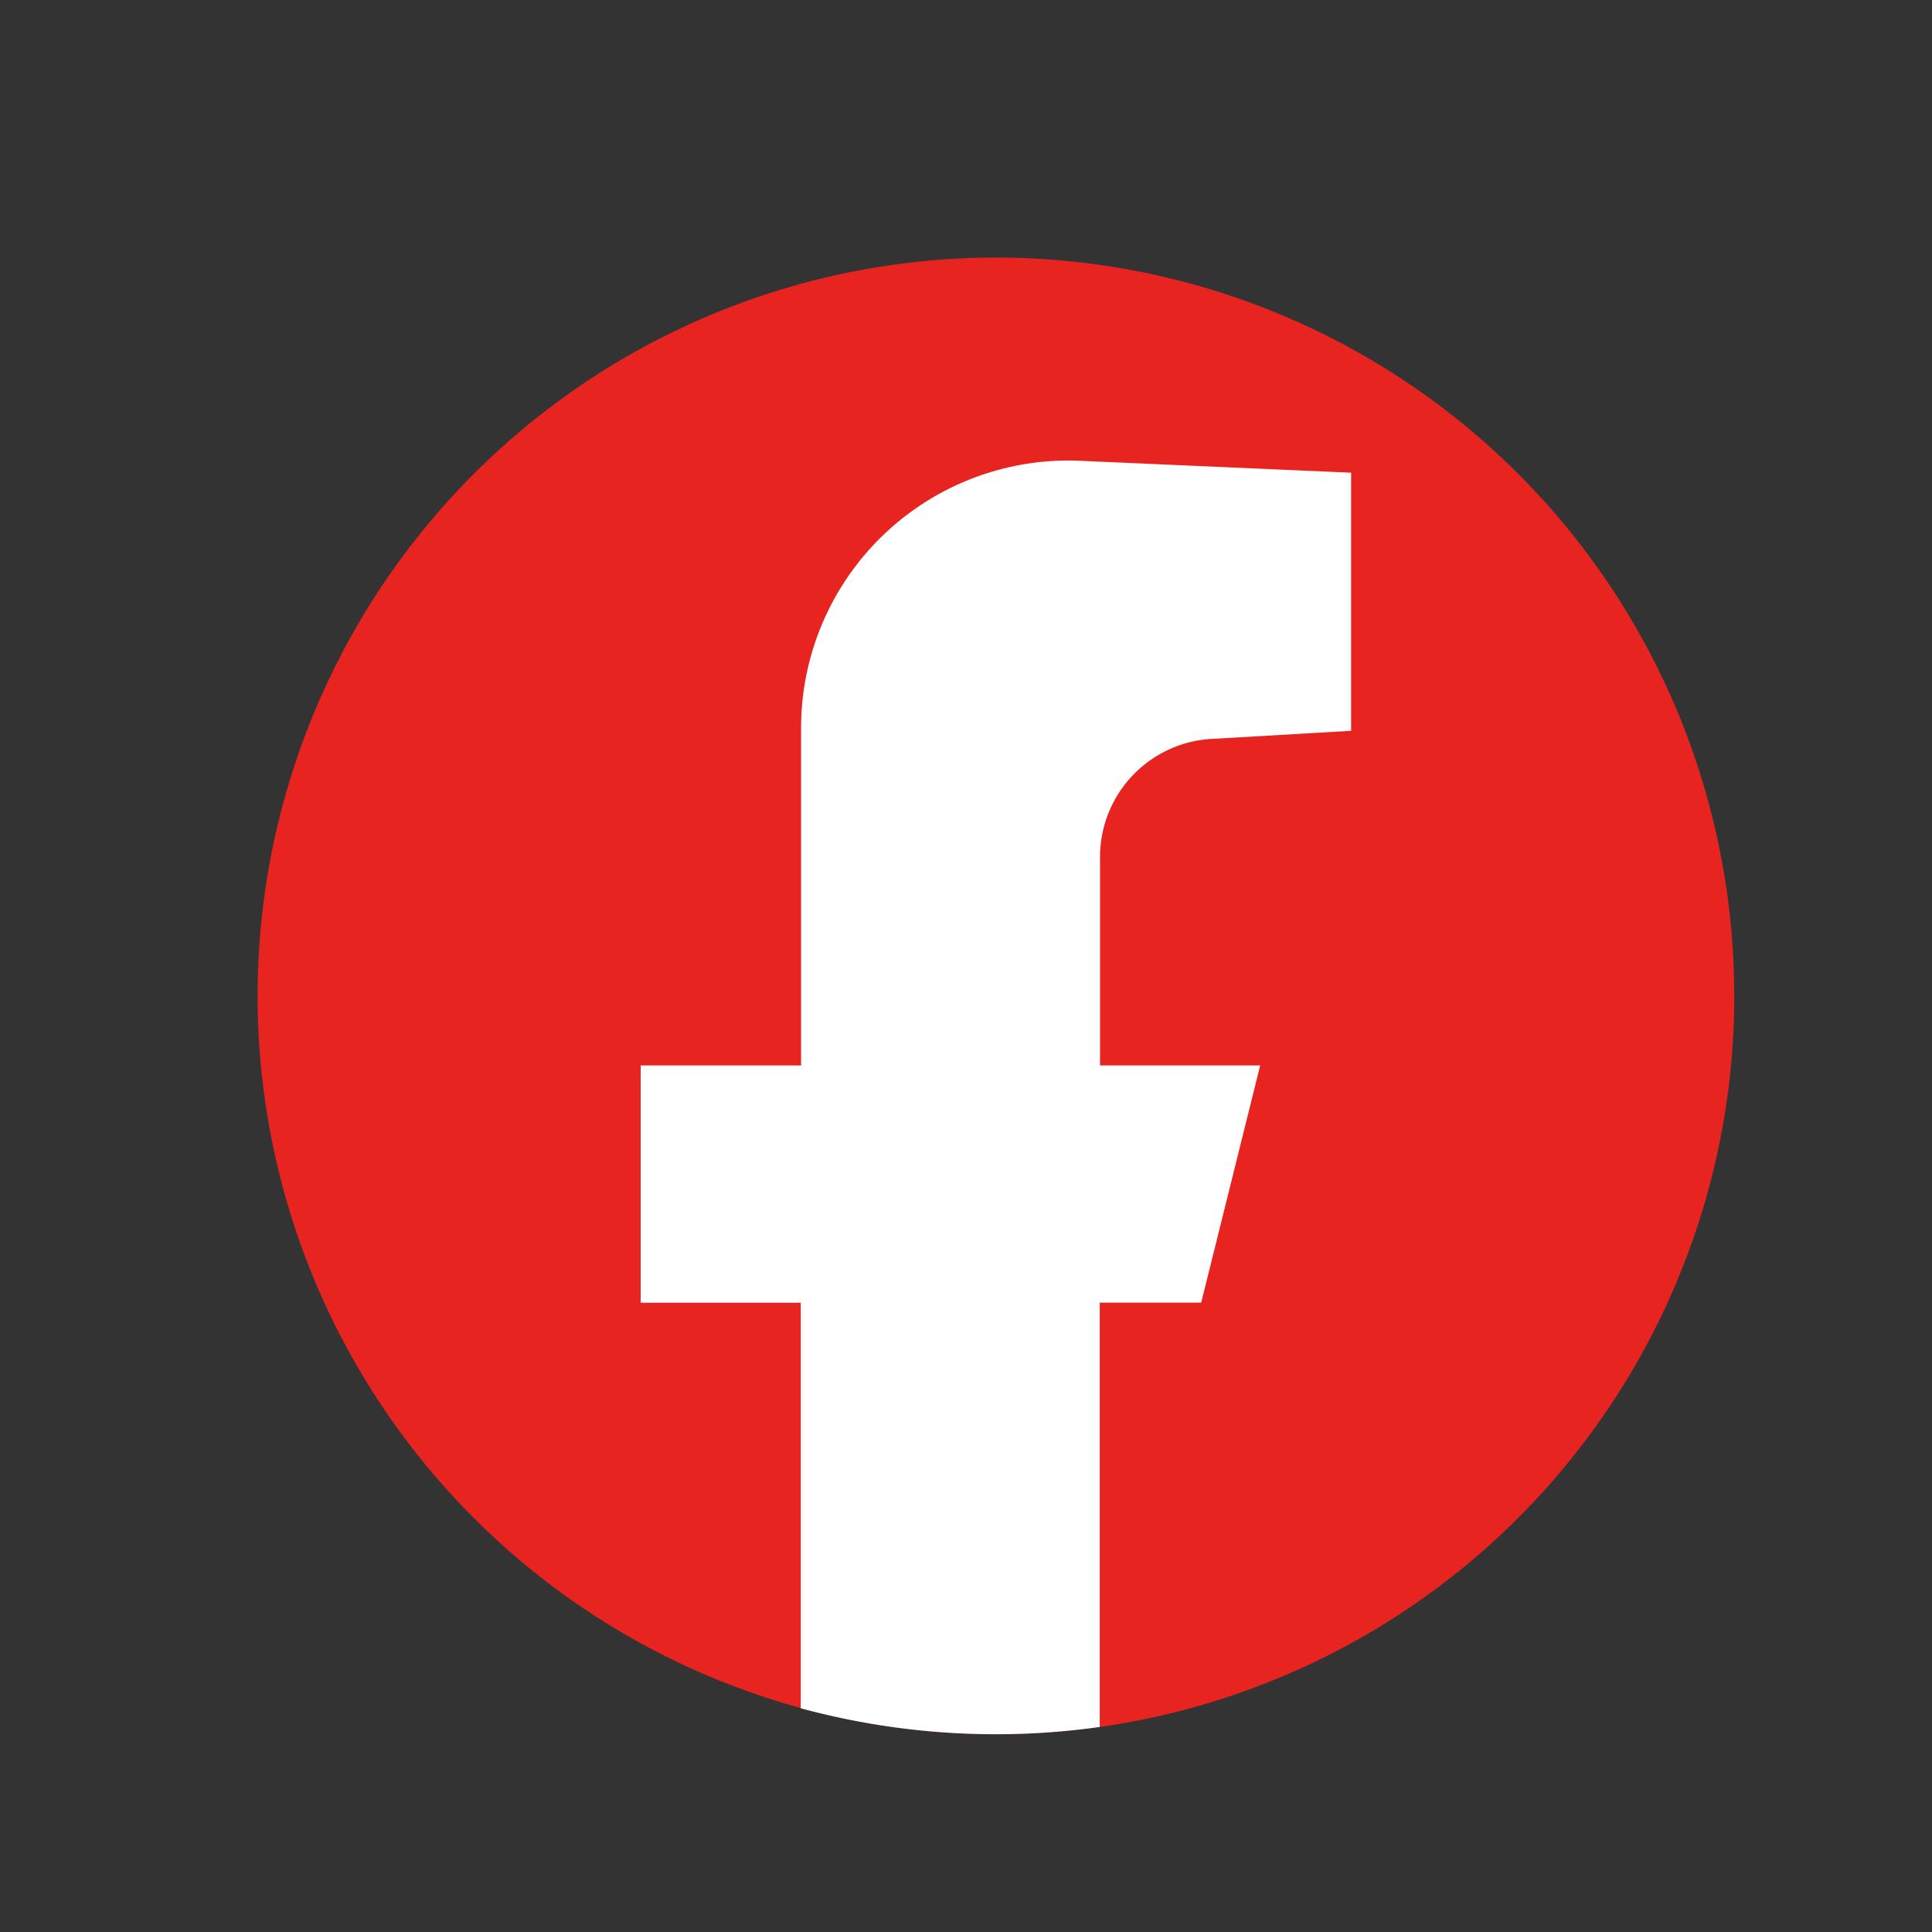 <svg xmlns="http://www.w3.org/2000/svg" width="30" height="30" viewBox="0 0 30 30">
  <rect x="0" y="0" width="30" height="30" fill="#333333" stroke="none"/>
  <g id="Group_3469" data-name="Group 3469" transform="translate(-4578 -6866)">
    <g id="Group_1975" data-name="Group 1975" transform="translate(4582 6870)">
      <path id="Path_3021" data-name="Path 3021" d="M125.785,13.253A11.465,11.465,0,1,1,114.32,1.789a11.458,11.458,0,0,1,11.464,11.464" transform="translate(-102.855 -1.789)" fill="#e72420"/>
      <path id="Path_3022" data-name="Path 3022" d="M117.413,11.88v3.235H119.9l-.916,3.683h-1.575v6.589a11.584,11.584,0,0,1-4.643-.29V18.8H110.28V15.115h2.491V9.874a4.152,4.152,0,0,1,4.279-4.15l4.262.187V9.919l-2.116.123a1.838,1.838,0,0,0-1.783,1.838" transform="translate(-104.332 -2.571)" fill="#fff"/>
    </g>
    <rect id="Rectangle_1704" data-name="Rectangle 1704" width="30" height="30" transform="translate(4578 6866)" fill="none"/>
  </g>
</svg>
